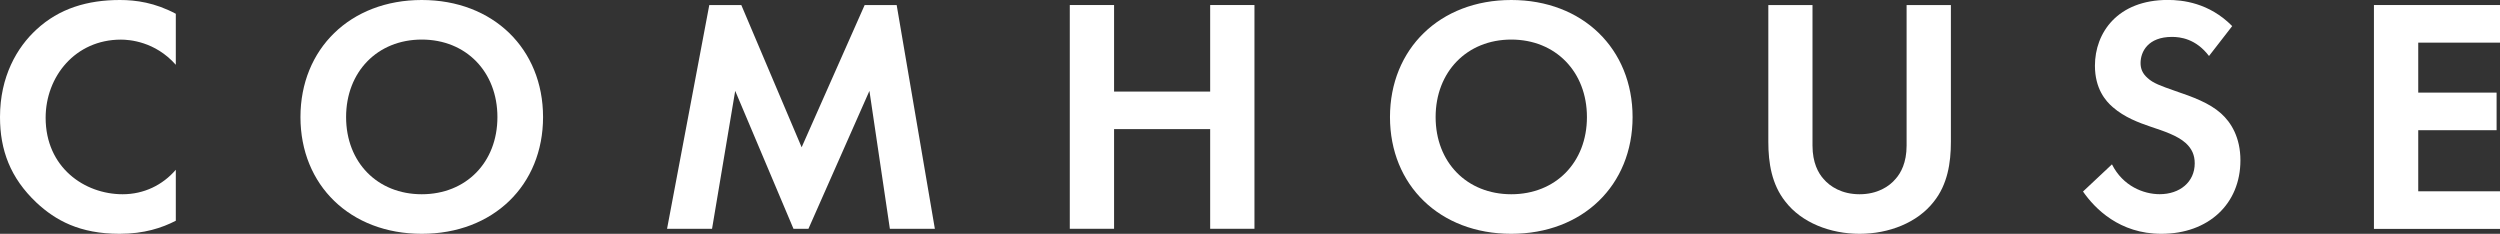 <svg width="278" height="26" viewBox="0 0 278 26" fill="none" xmlns="http://www.w3.org/2000/svg">
<rect x="0" y="0" width="278" height="26" fill="#333333" stroke="none"/>
<g clip-path="url(#clip0_5_17)">
<path d="M19.55 24.546C18.035 25.331 16.029 26 13.299 26C8.864 26 6.179 24.508 4.056 22.533C1.137 19.773 0 16.673 0 13.019C0 8.504 1.894 5.262 4.056 3.281C6.591 0.933 9.739 0 13.338 0C15.121 0 17.238 0.296 19.55 1.531V7.204C17.238 4.593 14.357 4.406 13.449 4.406C8.374 4.406 5.075 8.51 5.075 13.097C5.075 18.616 9.393 21.6 13.639 21.6C15.99 21.6 18.074 20.59 19.55 18.879V24.553V24.546Z" fill="white"/>
<path d="M60.388 13.019C60.388 20.59 54.855 26 46.899 26C38.944 26 33.411 20.59 33.411 13.019C33.411 5.448 38.944 0 46.899 0C54.855 0 60.388 5.448 60.388 13.019ZM55.313 13.019C55.313 7.983 51.825 4.4 46.899 4.4C41.974 4.4 38.486 7.983 38.486 13.019C38.486 18.056 41.974 21.6 46.899 21.6C51.825 21.6 55.313 18.056 55.313 13.019Z" fill="white"/>
<path d="M78.873 0.56H82.433L89.142 16.377L96.15 0.56H99.71L103.956 25.44H98.953L96.68 10.105L89.899 25.44H88.234L81.754 10.105L79.18 25.44H74.177L78.873 0.56Z" fill="white"/>
<path d="M123.885 10.183H134.571V0.56H139.496V25.44H134.571V14.357H123.885V25.44H118.96V0.56H123.885V10.183Z" fill="white"/>
<path d="M181.543 13.019C181.543 20.59 176.01 26 168.054 26C160.098 26 154.566 20.59 154.566 13.019C154.566 5.448 160.098 0 168.054 0C176.01 0 181.543 5.448 181.543 13.019ZM176.467 13.019C176.467 7.983 172.979 4.4 168.054 4.4C163.129 4.4 159.641 7.983 159.641 13.019C159.641 18.056 163.123 21.6 168.054 21.6C172.986 21.6 176.467 18.056 176.467 13.019Z" fill="white"/>
<path d="M201.55 0.56V16.191C201.55 18.095 202.197 19.252 202.765 19.883C203.483 20.738 204.809 21.6 206.782 21.6C208.755 21.6 210.081 20.745 210.799 19.883C211.368 19.246 212.014 18.095 212.014 16.191V0.56H216.939V15.779C216.939 18.127 216.56 20.52 215.045 22.417C213.229 24.765 210.042 26 206.789 26C203.536 26 200.348 24.771 198.532 22.417C197.017 20.513 196.638 18.127 196.638 15.779V0.56H201.563H201.55Z" fill="white"/>
<path d="M245.647 6.233C244.171 4.29 242.427 4.104 241.519 4.104C238.867 4.104 238.031 5.744 238.031 7.011C238.031 7.61 238.22 8.169 238.828 8.69C239.435 9.25 240.265 9.546 241.859 10.105C243.831 10.774 245.686 11.45 246.973 12.608C248.11 13.617 249.135 15.296 249.135 17.831C249.135 22.681 245.575 26 240.343 26C235.686 26 232.956 23.202 231.63 21.298L234.85 18.275C236.065 20.7 238.371 21.594 240.154 21.594C242.388 21.594 244.053 20.249 244.053 18.159C244.053 17.265 243.753 16.557 243.067 15.92C242.12 15.065 240.605 14.576 239.168 14.094C237.842 13.643 236.248 13.052 234.961 11.932C234.125 11.225 232.956 9.842 232.956 7.307C232.956 3.654 235.457 -0.006 241.062 -0.006C242.656 -0.006 245.647 0.289 248.221 2.901L245.647 6.22V6.233Z" fill="white"/>
<path d="M278 4.741H268.908V10.298H277.621V14.479H268.908V21.272H278V25.453H263.982V0.56H278V4.741Z" fill="white"/>
</g>
<defs>
<clipPath id="clip0_5_17">
<rect width="278" height="26" fill="white"/>
</clipPath>
</defs>
</svg>
